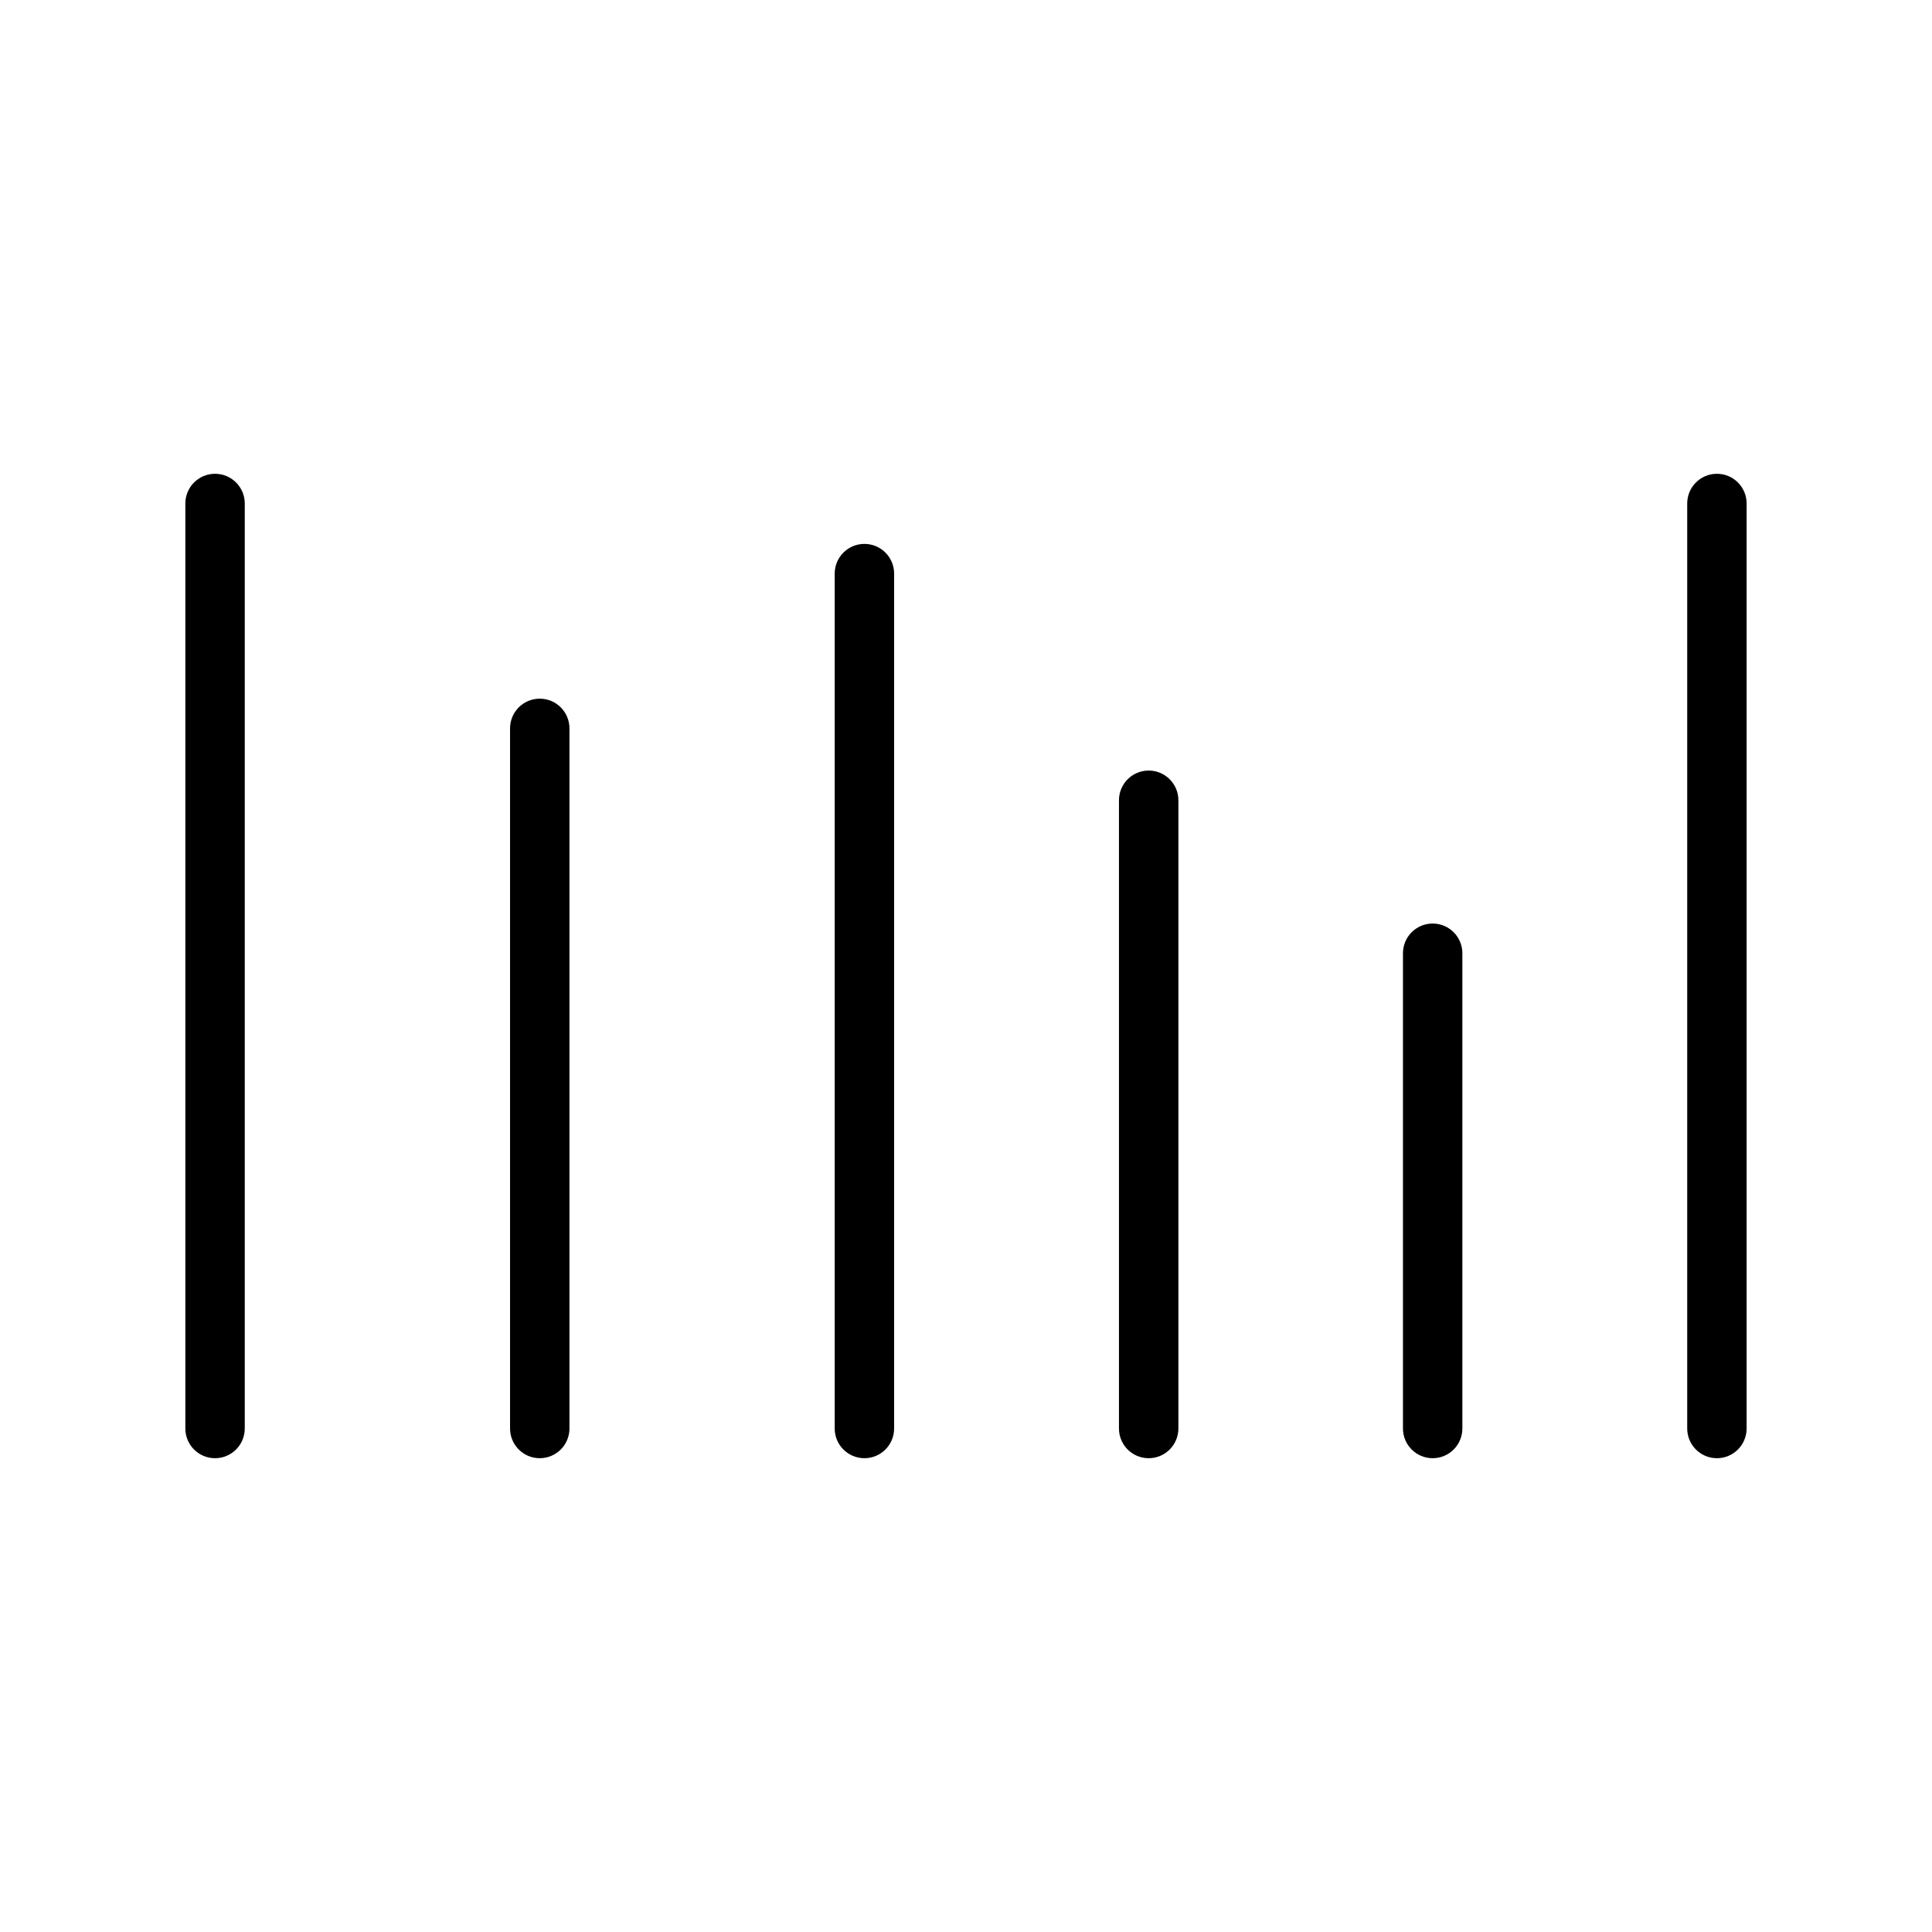 <?xml version="1.0" encoding="UTF-8"?>
<!-- The Best Svg Icon site in the world: iconSvg.co, Visit us! https://iconsvg.co -->
<svg fill="#000000" width="800px" height="800px" version="1.1" viewBox="144 144 512 512" xmlns="http://www.w3.org/2000/svg">
 <g>
  <path d="m200.99 530.44c-4.348 0-7.871-3.523-7.871-7.871v-245.14c0-4.348 3.523-7.871 7.871-7.871 4.348 0 7.875 3.523 7.875 7.871v245.14c0 2.086-0.832 4.09-2.309 5.566-1.477 1.477-3.477 2.305-5.566 2.305z"/>
  <path d="m287.04 530.44c-4.348 0-7.871-3.523-7.871-7.871v-185.54c0-4.348 3.523-7.875 7.871-7.875s7.871 3.527 7.871 7.875v185.54c0 2.086-0.828 4.09-2.305 5.566-1.477 1.477-3.481 2.305-5.566 2.305z"/>
  <path d="m373.08 530.44c-4.348 0-7.875-3.523-7.875-7.871v-226.56c0-4.348 3.527-7.871 7.875-7.871 4.344 0 7.871 3.523 7.871 7.871v226.56c0 2.086-0.832 4.09-2.309 5.566-1.473 1.477-3.477 2.305-5.562 2.305z"/>
  <path d="m448.41 530.44c-4.348 0-7.871-3.523-7.871-7.871v-166.49c0-4.348 3.523-7.875 7.871-7.875s7.875 3.527 7.875 7.875v166.49c0 2.086-0.832 4.09-2.309 5.566-1.477 1.477-3.477 2.305-5.566 2.305z"/>
  <path d="m523.67 530.44c-4.348 0-7.871-3.523-7.871-7.871v-125.95c0-4.348 3.523-7.871 7.871-7.871 4.348 0 7.871 3.523 7.871 7.871v125.95c0 2.086-0.828 4.09-2.305 5.566-1.477 1.477-3.481 2.305-5.566 2.305z"/>
  <path d="m599 530.44c-4.348 0-7.871-3.523-7.871-7.871v-245.14c0-4.348 3.523-7.871 7.871-7.871s7.871 3.523 7.871 7.871v245.14c0 2.086-0.828 4.09-2.305 5.566-1.477 1.477-3.481 2.305-5.566 2.305z"/>
 </g>
</svg>